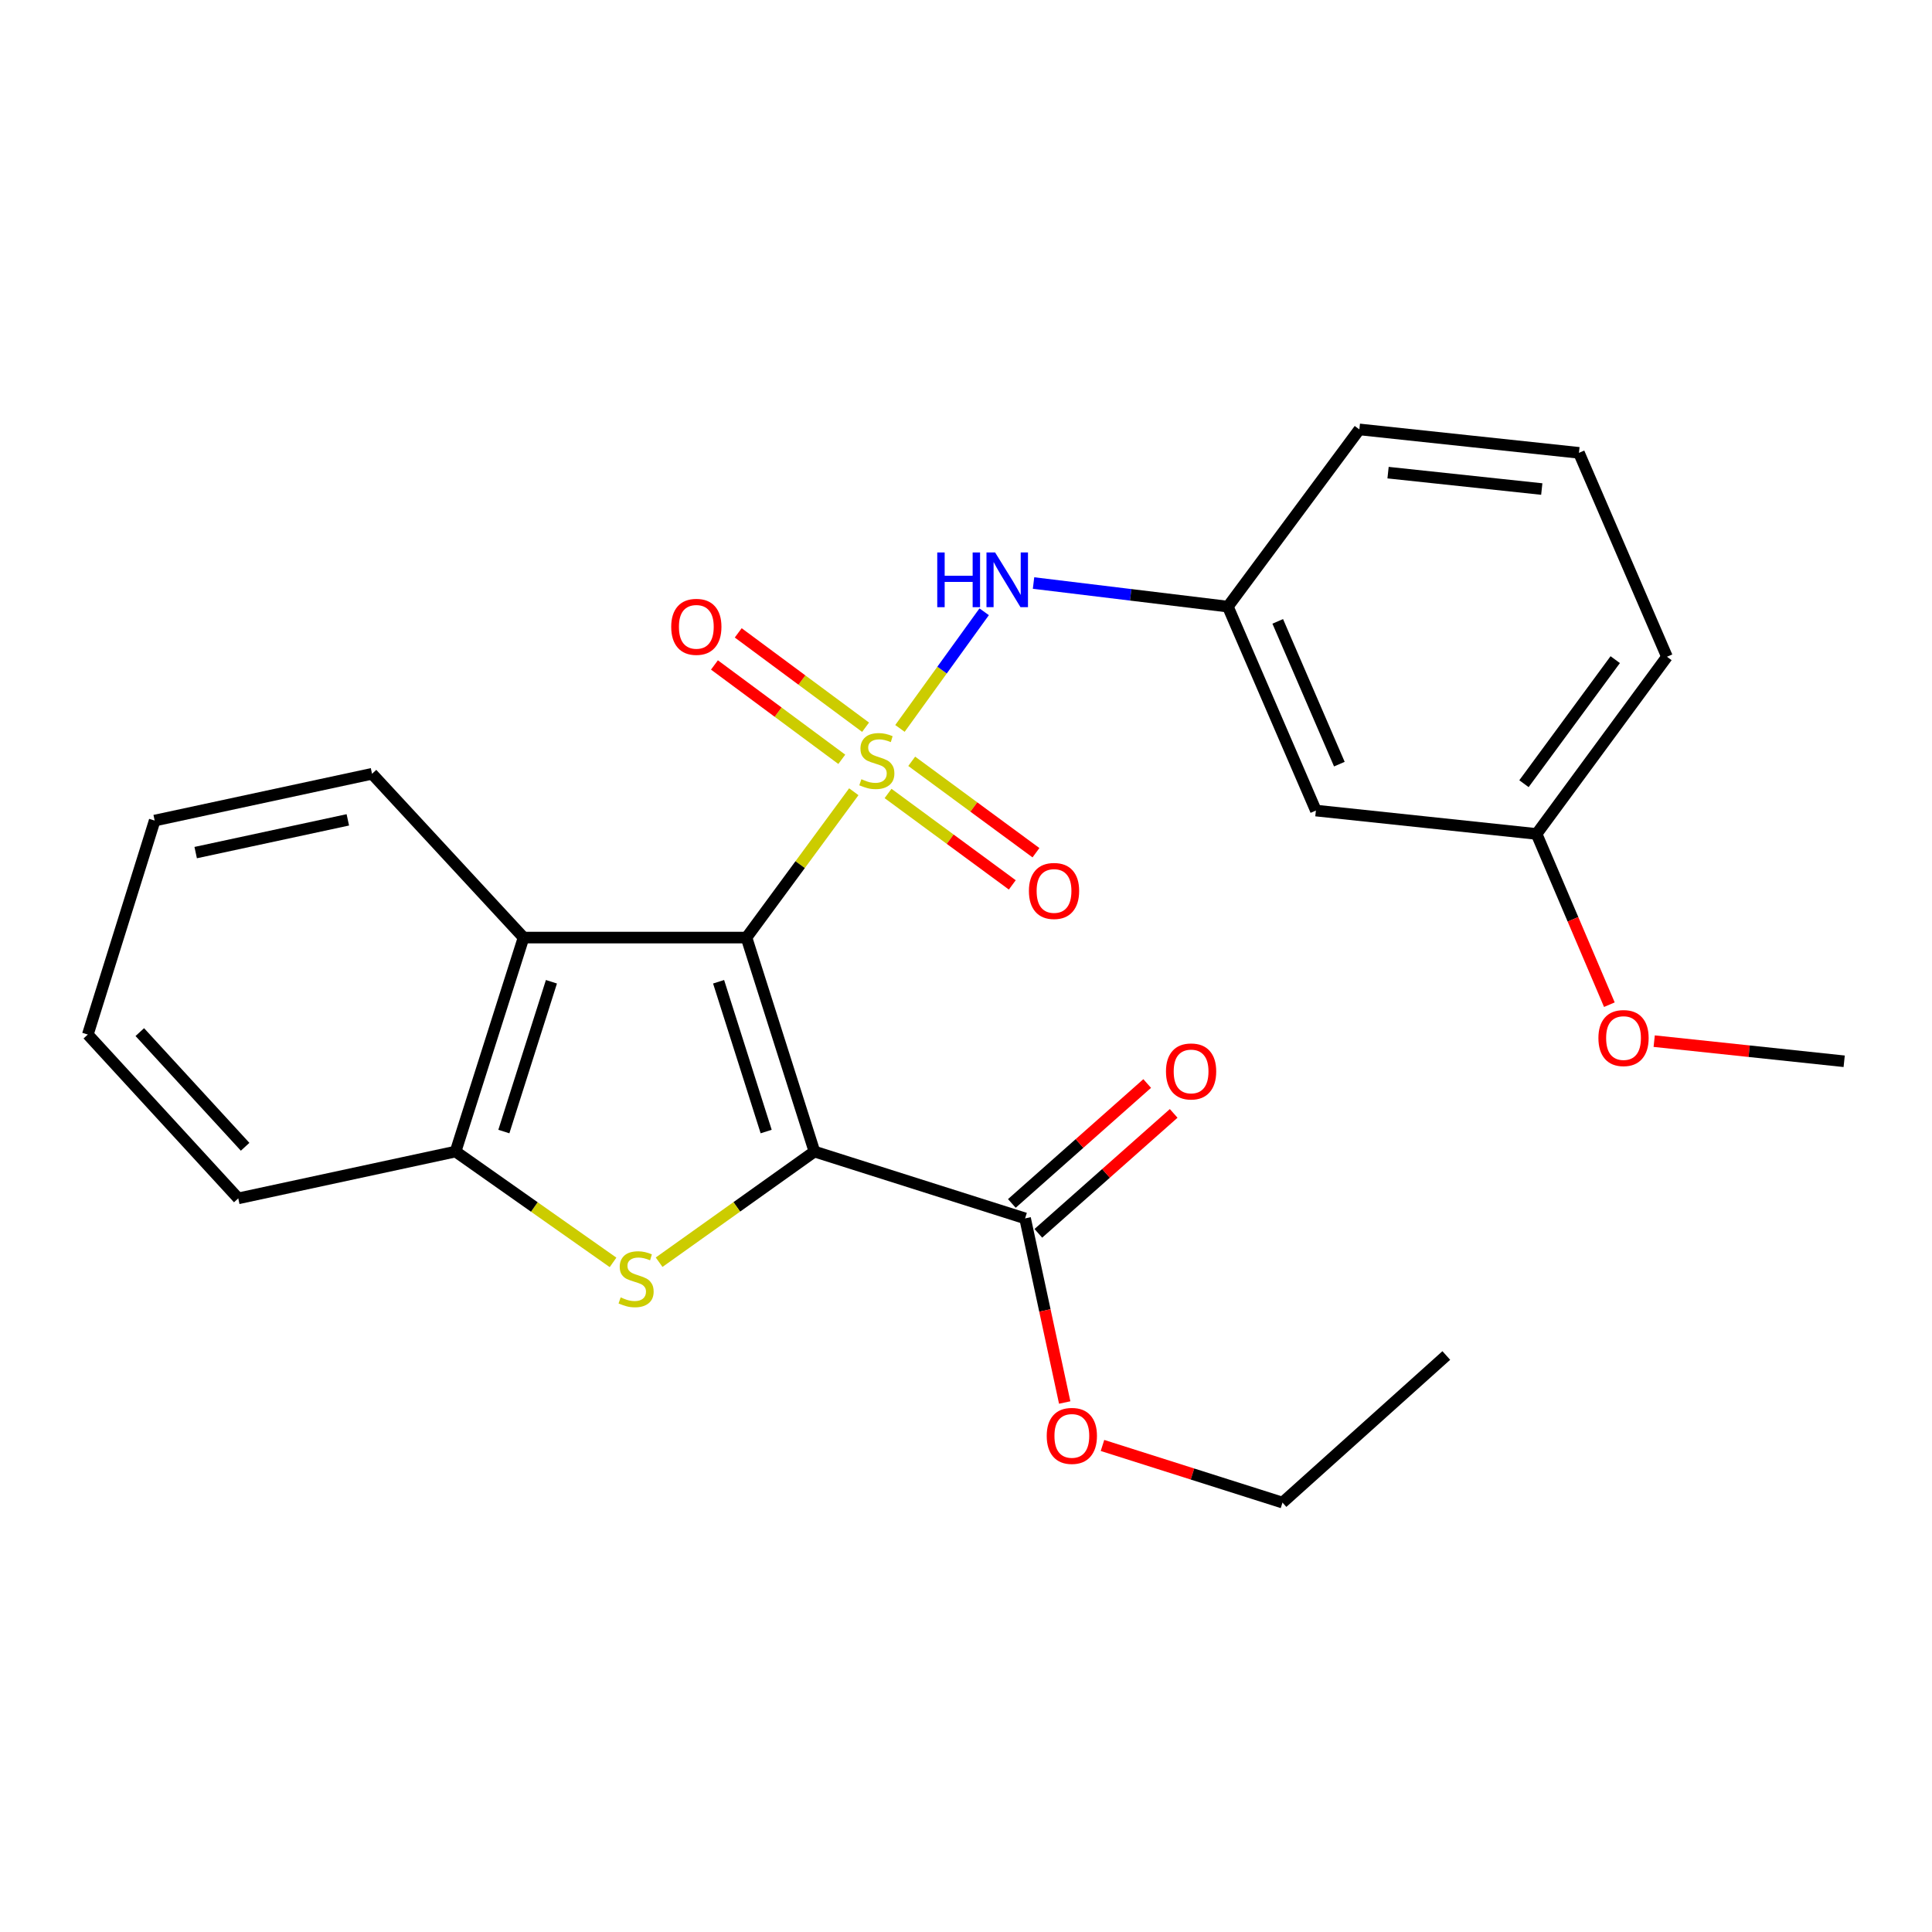 <?xml version='1.0' encoding='iso-8859-1'?>
<svg version='1.1' baseProfile='full'
              xmlns='http://www.w3.org/2000/svg'
                      xmlns:rdkit='http://www.rdkit.org/xml'
                      xmlns:xlink='http://www.w3.org/1999/xlink'
                  xml:space='preserve'
width='1000px' height='1000px' viewBox='0 0 1000 1000'>
<!-- END OF HEADER -->
<rect style='opacity:1.0;fill:#FFFFFF;stroke:none' width='1000' height='1000' x='0' y='0'> </rect>
<path class='bond-0' d='M 441.926,409.805 L 414.15,447.546' style='fill:none;fill-rule:evenodd;stroke:#CCCC00;stroke-width:6px;stroke-linecap:butt;stroke-linejoin:miter;stroke-opacity:1' />
<path class='bond-0' d='M 414.15,447.546 L 386.375,485.287' style='fill:none;fill-rule:evenodd;stroke:#000000;stroke-width:6px;stroke-linecap:butt;stroke-linejoin:miter;stroke-opacity:1' />
<path class='bond-5' d='M 465.814,377.03 L 487.609,346.841' style='fill:none;fill-rule:evenodd;stroke:#CCCC00;stroke-width:6px;stroke-linecap:butt;stroke-linejoin:miter;stroke-opacity:1' />
<path class='bond-5' d='M 487.609,346.841 L 509.405,316.651' style='fill:none;fill-rule:evenodd;stroke:#0000FF;stroke-width:6px;stroke-linecap:butt;stroke-linejoin:miter;stroke-opacity:1' />
<path class='bond-7' d='M 448.019,376.412 L 415.063,351.991' style='fill:none;fill-rule:evenodd;stroke:#CCCC00;stroke-width:6px;stroke-linecap:butt;stroke-linejoin:miter;stroke-opacity:1' />
<path class='bond-7' d='M 415.063,351.991 L 382.107,327.571' style='fill:none;fill-rule:evenodd;stroke:#FF0000;stroke-width:6px;stroke-linecap:butt;stroke-linejoin:miter;stroke-opacity:1' />
<path class='bond-7' d='M 435.71,393.022 L 402.754,368.602' style='fill:none;fill-rule:evenodd;stroke:#CCCC00;stroke-width:6px;stroke-linecap:butt;stroke-linejoin:miter;stroke-opacity:1' />
<path class='bond-7' d='M 402.754,368.602 L 369.798,344.182' style='fill:none;fill-rule:evenodd;stroke:#FF0000;stroke-width:6px;stroke-linecap:butt;stroke-linejoin:miter;stroke-opacity:1' />
<path class='bond-8' d='M 459.652,410.7 L 491.806,434.358' style='fill:none;fill-rule:evenodd;stroke:#CCCC00;stroke-width:6px;stroke-linecap:butt;stroke-linejoin:miter;stroke-opacity:1' />
<path class='bond-8' d='M 491.806,434.358 L 523.96,458.015' style='fill:none;fill-rule:evenodd;stroke:#FF0000;stroke-width:6px;stroke-linecap:butt;stroke-linejoin:miter;stroke-opacity:1' />
<path class='bond-8' d='M 471.904,394.048 L 504.058,417.706' style='fill:none;fill-rule:evenodd;stroke:#CCCC00;stroke-width:6px;stroke-linecap:butt;stroke-linejoin:miter;stroke-opacity:1' />
<path class='bond-8' d='M 504.058,417.706 L 536.212,441.363' style='fill:none;fill-rule:evenodd;stroke:#FF0000;stroke-width:6px;stroke-linecap:butt;stroke-linejoin:miter;stroke-opacity:1' />
<path class='bond-1' d='M 386.375,485.287 L 421.543,596.041' style='fill:none;fill-rule:evenodd;stroke:#000000;stroke-width:6px;stroke-linecap:butt;stroke-linejoin:miter;stroke-opacity:1' />
<path class='bond-1' d='M 371.946,508.157 L 396.564,585.685' style='fill:none;fill-rule:evenodd;stroke:#000000;stroke-width:6px;stroke-linecap:butt;stroke-linejoin:miter;stroke-opacity:1' />
<path class='bond-3' d='M 386.375,485.287 L 270.993,485.287' style='fill:none;fill-rule:evenodd;stroke:#000000;stroke-width:6px;stroke-linecap:butt;stroke-linejoin:miter;stroke-opacity:1' />
<path class='bond-2' d='M 421.543,596.041 L 381.352,624.679' style='fill:none;fill-rule:evenodd;stroke:#000000;stroke-width:6px;stroke-linecap:butt;stroke-linejoin:miter;stroke-opacity:1' />
<path class='bond-2' d='M 381.352,624.679 L 341.16,653.317' style='fill:none;fill-rule:evenodd;stroke:#CCCC00;stroke-width:6px;stroke-linecap:butt;stroke-linejoin:miter;stroke-opacity:1' />
<path class='bond-6' d='M 421.543,596.041 L 530.586,630.635' style='fill:none;fill-rule:evenodd;stroke:#000000;stroke-width:6px;stroke-linecap:butt;stroke-linejoin:miter;stroke-opacity:1' />
<path class='bond-25' d='M 317.31,653.404 L 276.562,624.723' style='fill:none;fill-rule:evenodd;stroke:#CCCC00;stroke-width:6px;stroke-linecap:butt;stroke-linejoin:miter;stroke-opacity:1' />
<path class='bond-25' d='M 276.562,624.723 L 235.813,596.041' style='fill:none;fill-rule:evenodd;stroke:#000000;stroke-width:6px;stroke-linecap:butt;stroke-linejoin:miter;stroke-opacity:1' />
<path class='bond-4' d='M 270.993,485.287 L 235.813,596.041' style='fill:none;fill-rule:evenodd;stroke:#000000;stroke-width:6px;stroke-linecap:butt;stroke-linejoin:miter;stroke-opacity:1' />
<path class='bond-4' d='M 285.42,508.159 L 260.794,585.686' style='fill:none;fill-rule:evenodd;stroke:#000000;stroke-width:6px;stroke-linecap:butt;stroke-linejoin:miter;stroke-opacity:1' />
<path class='bond-14' d='M 270.993,485.287 L 192.559,400.514' style='fill:none;fill-rule:evenodd;stroke:#000000;stroke-width:6px;stroke-linecap:butt;stroke-linejoin:miter;stroke-opacity:1' />
<path class='bond-15' d='M 235.813,596.041 L 123.325,620.275' style='fill:none;fill-rule:evenodd;stroke:#000000;stroke-width:6px;stroke-linecap:butt;stroke-linejoin:miter;stroke-opacity:1' />
<path class='bond-9' d='M 534.956,301.773 L 585.247,307.878' style='fill:none;fill-rule:evenodd;stroke:#0000FF;stroke-width:6px;stroke-linecap:butt;stroke-linejoin:miter;stroke-opacity:1' />
<path class='bond-9' d='M 585.247,307.878 L 635.539,313.983' style='fill:none;fill-rule:evenodd;stroke:#000000;stroke-width:6px;stroke-linecap:butt;stroke-linejoin:miter;stroke-opacity:1' />
<path class='bond-10' d='M 537.441,638.371 L 572.467,607.334' style='fill:none;fill-rule:evenodd;stroke:#000000;stroke-width:6px;stroke-linecap:butt;stroke-linejoin:miter;stroke-opacity:1' />
<path class='bond-10' d='M 572.467,607.334 L 607.493,576.297' style='fill:none;fill-rule:evenodd;stroke:#FF0000;stroke-width:6px;stroke-linecap:butt;stroke-linejoin:miter;stroke-opacity:1' />
<path class='bond-10' d='M 523.73,622.898 L 558.756,591.861' style='fill:none;fill-rule:evenodd;stroke:#000000;stroke-width:6px;stroke-linecap:butt;stroke-linejoin:miter;stroke-opacity:1' />
<path class='bond-10' d='M 558.756,591.861 L 593.782,560.824' style='fill:none;fill-rule:evenodd;stroke:#FF0000;stroke-width:6px;stroke-linecap:butt;stroke-linejoin:miter;stroke-opacity:1' />
<path class='bond-12' d='M 530.586,630.635 L 540.836,678.286' style='fill:none;fill-rule:evenodd;stroke:#000000;stroke-width:6px;stroke-linecap:butt;stroke-linejoin:miter;stroke-opacity:1' />
<path class='bond-12' d='M 540.836,678.286 L 551.086,725.937' style='fill:none;fill-rule:evenodd;stroke:#FF0000;stroke-width:6px;stroke-linecap:butt;stroke-linejoin:miter;stroke-opacity:1' />
<path class='bond-11' d='M 635.539,313.983 L 681.101,419.545' style='fill:none;fill-rule:evenodd;stroke:#000000;stroke-width:6px;stroke-linecap:butt;stroke-linejoin:miter;stroke-opacity:1' />
<path class='bond-11' d='M 661.354,321.624 L 693.248,395.518' style='fill:none;fill-rule:evenodd;stroke:#000000;stroke-width:6px;stroke-linecap:butt;stroke-linejoin:miter;stroke-opacity:1' />
<path class='bond-18' d='M 635.539,313.983 L 703.601,222.261' style='fill:none;fill-rule:evenodd;stroke:#000000;stroke-width:6px;stroke-linecap:butt;stroke-linejoin:miter;stroke-opacity:1' />
<path class='bond-13' d='M 681.101,419.545 L 795.335,431.65' style='fill:none;fill-rule:evenodd;stroke:#000000;stroke-width:6px;stroke-linecap:butt;stroke-linejoin:miter;stroke-opacity:1' />
<path class='bond-20' d='M 570.645,748.168 L 617.231,762.954' style='fill:none;fill-rule:evenodd;stroke:#FF0000;stroke-width:6px;stroke-linecap:butt;stroke-linejoin:miter;stroke-opacity:1' />
<path class='bond-20' d='M 617.231,762.954 L 663.816,777.739' style='fill:none;fill-rule:evenodd;stroke:#000000;stroke-width:6px;stroke-linecap:butt;stroke-linejoin:miter;stroke-opacity:1' />
<path class='bond-16' d='M 795.335,431.65 L 814.171,475.837' style='fill:none;fill-rule:evenodd;stroke:#000000;stroke-width:6px;stroke-linecap:butt;stroke-linejoin:miter;stroke-opacity:1' />
<path class='bond-16' d='M 814.171,475.837 L 833.007,520.024' style='fill:none;fill-rule:evenodd;stroke:#FF0000;stroke-width:6px;stroke-linecap:butt;stroke-linejoin:miter;stroke-opacity:1' />
<path class='bond-26' d='M 795.335,431.65 L 862.812,339.928' style='fill:none;fill-rule:evenodd;stroke:#000000;stroke-width:6px;stroke-linecap:butt;stroke-linejoin:miter;stroke-opacity:1' />
<path class='bond-26' d='M 788.804,405.641 L 836.037,341.436' style='fill:none;fill-rule:evenodd;stroke:#000000;stroke-width:6px;stroke-linecap:butt;stroke-linejoin:miter;stroke-opacity:1' />
<path class='bond-22' d='M 192.559,400.514 L 80.06,424.725' style='fill:none;fill-rule:evenodd;stroke:#000000;stroke-width:6px;stroke-linecap:butt;stroke-linejoin:miter;stroke-opacity:1' />
<path class='bond-22' d='M 180.034,424.356 L 101.285,441.304' style='fill:none;fill-rule:evenodd;stroke:#000000;stroke-width:6px;stroke-linecap:butt;stroke-linejoin:miter;stroke-opacity:1' />
<path class='bond-27' d='M 123.325,620.275 L 45.455,535.478' style='fill:none;fill-rule:evenodd;stroke:#000000;stroke-width:6px;stroke-linecap:butt;stroke-linejoin:miter;stroke-opacity:1' />
<path class='bond-27' d='M 126.872,593.572 L 72.362,534.214' style='fill:none;fill-rule:evenodd;stroke:#000000;stroke-width:6px;stroke-linecap:butt;stroke-linejoin:miter;stroke-opacity:1' />
<path class='bond-21' d='M 856.206,538.895 L 905.376,544.107' style='fill:none;fill-rule:evenodd;stroke:#FF0000;stroke-width:6px;stroke-linecap:butt;stroke-linejoin:miter;stroke-opacity:1' />
<path class='bond-21' d='M 905.376,544.107 L 954.545,549.318' style='fill:none;fill-rule:evenodd;stroke:#000000;stroke-width:6px;stroke-linecap:butt;stroke-linejoin:miter;stroke-opacity:1' />
<path class='bond-17' d='M 817.261,234.389 L 703.601,222.261' style='fill:none;fill-rule:evenodd;stroke:#000000;stroke-width:6px;stroke-linecap:butt;stroke-linejoin:miter;stroke-opacity:1' />
<path class='bond-17' d='M 798.018,253.127 L 718.457,244.637' style='fill:none;fill-rule:evenodd;stroke:#000000;stroke-width:6px;stroke-linecap:butt;stroke-linejoin:miter;stroke-opacity:1' />
<path class='bond-19' d='M 817.261,234.389 L 862.812,339.928' style='fill:none;fill-rule:evenodd;stroke:#000000;stroke-width:6px;stroke-linecap:butt;stroke-linejoin:miter;stroke-opacity:1' />
<path class='bond-24' d='M 663.816,777.739 L 748.601,701.603' style='fill:none;fill-rule:evenodd;stroke:#000000;stroke-width:6px;stroke-linecap:butt;stroke-linejoin:miter;stroke-opacity:1' />
<path class='bond-23' d='M 80.06,424.725 L 45.455,535.478' style='fill:none;fill-rule:evenodd;stroke:#000000;stroke-width:6px;stroke-linecap:butt;stroke-linejoin:miter;stroke-opacity:1' />
<path  class='atom-0' d='M 445.852 403.319
Q 446.172 403.439, 447.492 403.999
Q 448.812 404.559, 450.252 404.919
Q 451.732 405.239, 453.172 405.239
Q 455.852 405.239, 457.412 403.959
Q 458.972 402.639, 458.972 400.359
Q 458.972 398.799, 458.172 397.839
Q 457.412 396.879, 456.212 396.359
Q 455.012 395.839, 453.012 395.239
Q 450.492 394.479, 448.972 393.759
Q 447.492 393.039, 446.412 391.519
Q 445.372 389.999, 445.372 387.439
Q 445.372 383.879, 447.772 381.679
Q 450.212 379.479, 455.012 379.479
Q 458.292 379.479, 462.012 381.039
L 461.092 384.119
Q 457.692 382.719, 455.132 382.719
Q 452.372 382.719, 450.852 383.879
Q 449.332 384.999, 449.372 386.959
Q 449.372 388.479, 450.132 389.399
Q 450.932 390.319, 452.052 390.839
Q 453.212 391.359, 455.132 391.959
Q 457.692 392.759, 459.212 393.559
Q 460.732 394.359, 461.812 395.999
Q 462.932 397.599, 462.932 400.359
Q 462.932 404.279, 460.292 406.399
Q 457.692 408.479, 453.332 408.479
Q 450.812 408.479, 448.892 407.919
Q 447.012 407.399, 444.772 406.479
L 445.852 403.319
' fill='#CCCC00'/>
<path  class='atom-3' d='M 321.247 671.526
Q 321.567 671.646, 322.887 672.206
Q 324.207 672.766, 325.647 673.126
Q 327.127 673.446, 328.567 673.446
Q 331.247 673.446, 332.807 672.166
Q 334.367 670.846, 334.367 668.566
Q 334.367 667.006, 333.567 666.046
Q 332.807 665.086, 331.607 664.566
Q 330.407 664.046, 328.407 663.446
Q 325.887 662.686, 324.367 661.966
Q 322.887 661.246, 321.807 659.726
Q 320.767 658.206, 320.767 655.646
Q 320.767 652.086, 323.167 649.886
Q 325.607 647.686, 330.407 647.686
Q 333.687 647.686, 337.407 649.246
L 336.487 652.326
Q 333.087 650.926, 330.527 650.926
Q 327.767 650.926, 326.247 652.086
Q 324.727 653.206, 324.767 655.166
Q 324.767 656.686, 325.527 657.606
Q 326.327 658.526, 327.447 659.046
Q 328.607 659.566, 330.527 660.166
Q 333.087 660.966, 334.607 661.766
Q 336.127 662.566, 337.207 664.206
Q 338.327 665.806, 338.327 668.566
Q 338.327 672.486, 335.687 674.606
Q 333.087 676.686, 328.727 676.686
Q 326.207 676.686, 324.287 676.126
Q 322.407 675.606, 320.167 674.686
L 321.247 671.526
' fill='#CCCC00'/>
<path  class='atom-6' d='M 485.12 285.96
L 488.96 285.96
L 488.96 298
L 503.44 298
L 503.44 285.96
L 507.28 285.96
L 507.28 314.28
L 503.44 314.28
L 503.44 301.2
L 488.96 301.2
L 488.96 314.28
L 485.12 314.28
L 485.12 285.96
' fill='#0000FF'/>
<path  class='atom-6' d='M 515.08 285.96
L 524.36 300.96
Q 525.28 302.44, 526.76 305.12
Q 528.24 307.8, 528.32 307.96
L 528.32 285.96
L 532.08 285.96
L 532.08 314.28
L 528.2 314.28
L 518.24 297.88
Q 517.08 295.96, 515.84 293.76
Q 514.64 291.56, 514.28 290.88
L 514.28 314.28
L 510.6 314.28
L 510.6 285.96
L 515.08 285.96
' fill='#0000FF'/>
<path  class='atom-8' d='M 347.418 324.446
Q 347.418 317.646, 350.778 313.846
Q 354.138 310.046, 360.418 310.046
Q 366.698 310.046, 370.058 313.846
Q 373.418 317.646, 373.418 324.446
Q 373.418 331.326, 370.018 335.246
Q 366.618 339.126, 360.418 339.126
Q 354.178 339.126, 350.778 335.246
Q 347.418 331.366, 347.418 324.446
M 360.418 335.926
Q 364.738 335.926, 367.058 333.046
Q 369.418 330.126, 369.418 324.446
Q 369.418 318.886, 367.058 316.086
Q 364.738 313.246, 360.418 313.246
Q 356.098 313.246, 353.738 316.046
Q 351.418 318.846, 351.418 324.446
Q 351.418 330.166, 353.738 333.046
Q 356.098 335.926, 360.418 335.926
' fill='#FF0000'/>
<path  class='atom-9' d='M 532.563 461.156
Q 532.563 454.356, 535.923 450.556
Q 539.283 446.756, 545.563 446.756
Q 551.843 446.756, 555.203 450.556
Q 558.563 454.356, 558.563 461.156
Q 558.563 468.036, 555.163 471.956
Q 551.763 475.836, 545.563 475.836
Q 539.323 475.836, 535.923 471.956
Q 532.563 468.076, 532.563 461.156
M 545.563 472.636
Q 549.883 472.636, 552.203 469.756
Q 554.563 466.836, 554.563 461.156
Q 554.563 455.596, 552.203 452.796
Q 549.883 449.956, 545.563 449.956
Q 541.243 449.956, 538.883 452.756
Q 536.563 455.556, 536.563 461.156
Q 536.563 466.876, 538.883 469.756
Q 541.243 472.636, 545.563 472.636
' fill='#FF0000'/>
<path  class='atom-11' d='M 603.508 554.578
Q 603.508 547.778, 606.868 543.978
Q 610.228 540.178, 616.508 540.178
Q 622.788 540.178, 626.148 543.978
Q 629.508 547.778, 629.508 554.578
Q 629.508 561.458, 626.108 565.378
Q 622.708 569.258, 616.508 569.258
Q 610.268 569.258, 606.868 565.378
Q 603.508 561.498, 603.508 554.578
M 616.508 566.058
Q 620.828 566.058, 623.148 563.178
Q 625.508 560.258, 625.508 554.578
Q 625.508 549.018, 623.148 546.218
Q 620.828 543.378, 616.508 543.378
Q 612.188 543.378, 609.828 546.178
Q 607.508 548.978, 607.508 554.578
Q 607.508 560.298, 609.828 563.178
Q 612.188 566.058, 616.508 566.058
' fill='#FF0000'/>
<path  class='atom-13' d='M 541.785 743.214
Q 541.785 736.414, 545.145 732.614
Q 548.505 728.814, 554.785 728.814
Q 561.065 728.814, 564.425 732.614
Q 567.785 736.414, 567.785 743.214
Q 567.785 750.094, 564.385 754.014
Q 560.985 757.894, 554.785 757.894
Q 548.545 757.894, 545.145 754.014
Q 541.785 750.134, 541.785 743.214
M 554.785 754.694
Q 559.105 754.694, 561.425 751.814
Q 563.785 748.894, 563.785 743.214
Q 563.785 737.654, 561.425 734.854
Q 559.105 732.014, 554.785 732.014
Q 550.465 732.014, 548.105 734.814
Q 545.785 737.614, 545.785 743.214
Q 545.785 748.934, 548.105 751.814
Q 550.465 754.694, 554.785 754.694
' fill='#FF0000'/>
<path  class='atom-17' d='M 827.335 537.293
Q 827.335 530.493, 830.695 526.693
Q 834.055 522.893, 840.335 522.893
Q 846.615 522.893, 849.975 526.693
Q 853.335 530.493, 853.335 537.293
Q 853.335 544.173, 849.935 548.093
Q 846.535 551.973, 840.335 551.973
Q 834.095 551.973, 830.695 548.093
Q 827.335 544.213, 827.335 537.293
M 840.335 548.773
Q 844.655 548.773, 846.975 545.893
Q 849.335 542.973, 849.335 537.293
Q 849.335 531.733, 846.975 528.933
Q 844.655 526.093, 840.335 526.093
Q 836.015 526.093, 833.655 528.893
Q 831.335 531.693, 831.335 537.293
Q 831.335 543.013, 833.655 545.893
Q 836.015 548.773, 840.335 548.773
' fill='#FF0000'/>
</svg>
